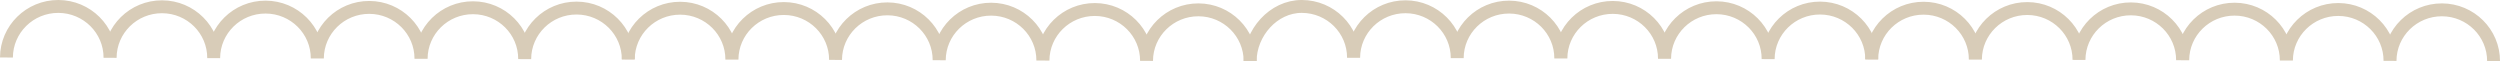 <?xml version="1.0" encoding="UTF-8"?> <svg xmlns="http://www.w3.org/2000/svg" id="Layer_1" data-name="Layer 1" viewBox="0 0 2861.45 70.09"> <defs> <style>.cls-1{fill:none;stroke:#d8ccb8;stroke-miterlimit:10;stroke-width:14.75px;}</style> </defs> <title>Untitled-1-757</title> <path class="cls-1" d="M603,76.62c.1-32.38,26.72-58.54,59.45-58.43S721.63,44.62,721.52,77m-237.06-.74c.1-32.38,26.72-58.54,59.45-58.43s59.18,26.41,59,58.79m-237.22-.74c.11-32.38,26.72-58.54,59.45-58.43s59.18,26.42,59.08,58.8M247,75.51c.1-32.38,26.72-58.54,59.45-58.43s59.18,26.42,59.07,58.8M128.5,75.14c.1-32.38,26.72-58.54,59.45-58.43S247.12,43.13,247,75.51M9.8,74.77c.14-32.38,26.72-58.54,59.45-58.43s59.18,26.42,59.08,58.8" transform="translate(-2.42 -8.96)"></path> <path class="cls-1" d="M1314.73,78.65c.11-32.37,26.72-58.53,59.45-58.43s59.18,26.43,59.08,58.8m-237.07-.74c.11-32.37,26.72-58.53,59.45-58.43s59.18,26.43,59.08,58.8m-237.22-.74c.1-32.37,26.72-58.53,59.45-58.43s59.18,26.43,59.07,58.8m-237.25-.74c.11-32.37,26.72-58.53,59.45-58.43s59.18,26.43,59.08,58.8m-237.07-.74c.11-32.37,26.71-58.53,59.45-58.43s59.18,26.43,59.08,58.8M721.54,76.8c.1-32.37,26.72-58.53,59.45-58.43s59.18,26.43,59.07,58.8" transform="translate(-2.42 -8.96)"></path> <path class="cls-1" d="M2026.24,76.62c.1-32.38,26.72-58.54,59.45-58.43s59.18,26.43,59.07,58.81m-237.06-.74c.1-32.38,26.72-58.54,59.45-58.43s59.18,26.41,59,58.79M1789,75.88c.11-32.38,26.72-58.54,59.45-58.43s59.18,26.42,59.08,58.8m-237.21-.74c.1-32.38,26.72-58.54,59.45-58.43s59.18,26.42,59.07,58.8m-237.06-.74c.1-32.38,26.72-58.54,59.45-58.43s59.17,26.42,59.07,58.8m-237,3.51c.14-32.38,26.5-62.79,59.23-62.68s59.18,26.42,59.08,58.8" transform="translate(-2.42 -8.96)"></path> <path class="cls-1" d="M2738,78.65c.11-32.37,26.72-58.53,59.45-58.43S2856.6,46.65,2856.5,79m-237.07-.74c.11-32.37,26.72-58.53,59.45-58.43s59.18,26.43,59.08,58.8m-237.22-.74c.1-32.37,26.72-58.53,59.45-58.43s59.18,26.43,59.07,58.8M2382,77.54c.11-32.37,26.72-58.53,59.45-58.43s59.18,26.43,59.08,58.8m-237.07-.74c.11-32.37,26.71-58.53,59.45-58.43s59.18,26.43,59.08,58.8m-237.22-.74c.1-32.37,26.72-58.53,59.45-58.43s59.18,26.43,59.07,58.8" transform="translate(-2.42 -8.96)"></path> </svg> 